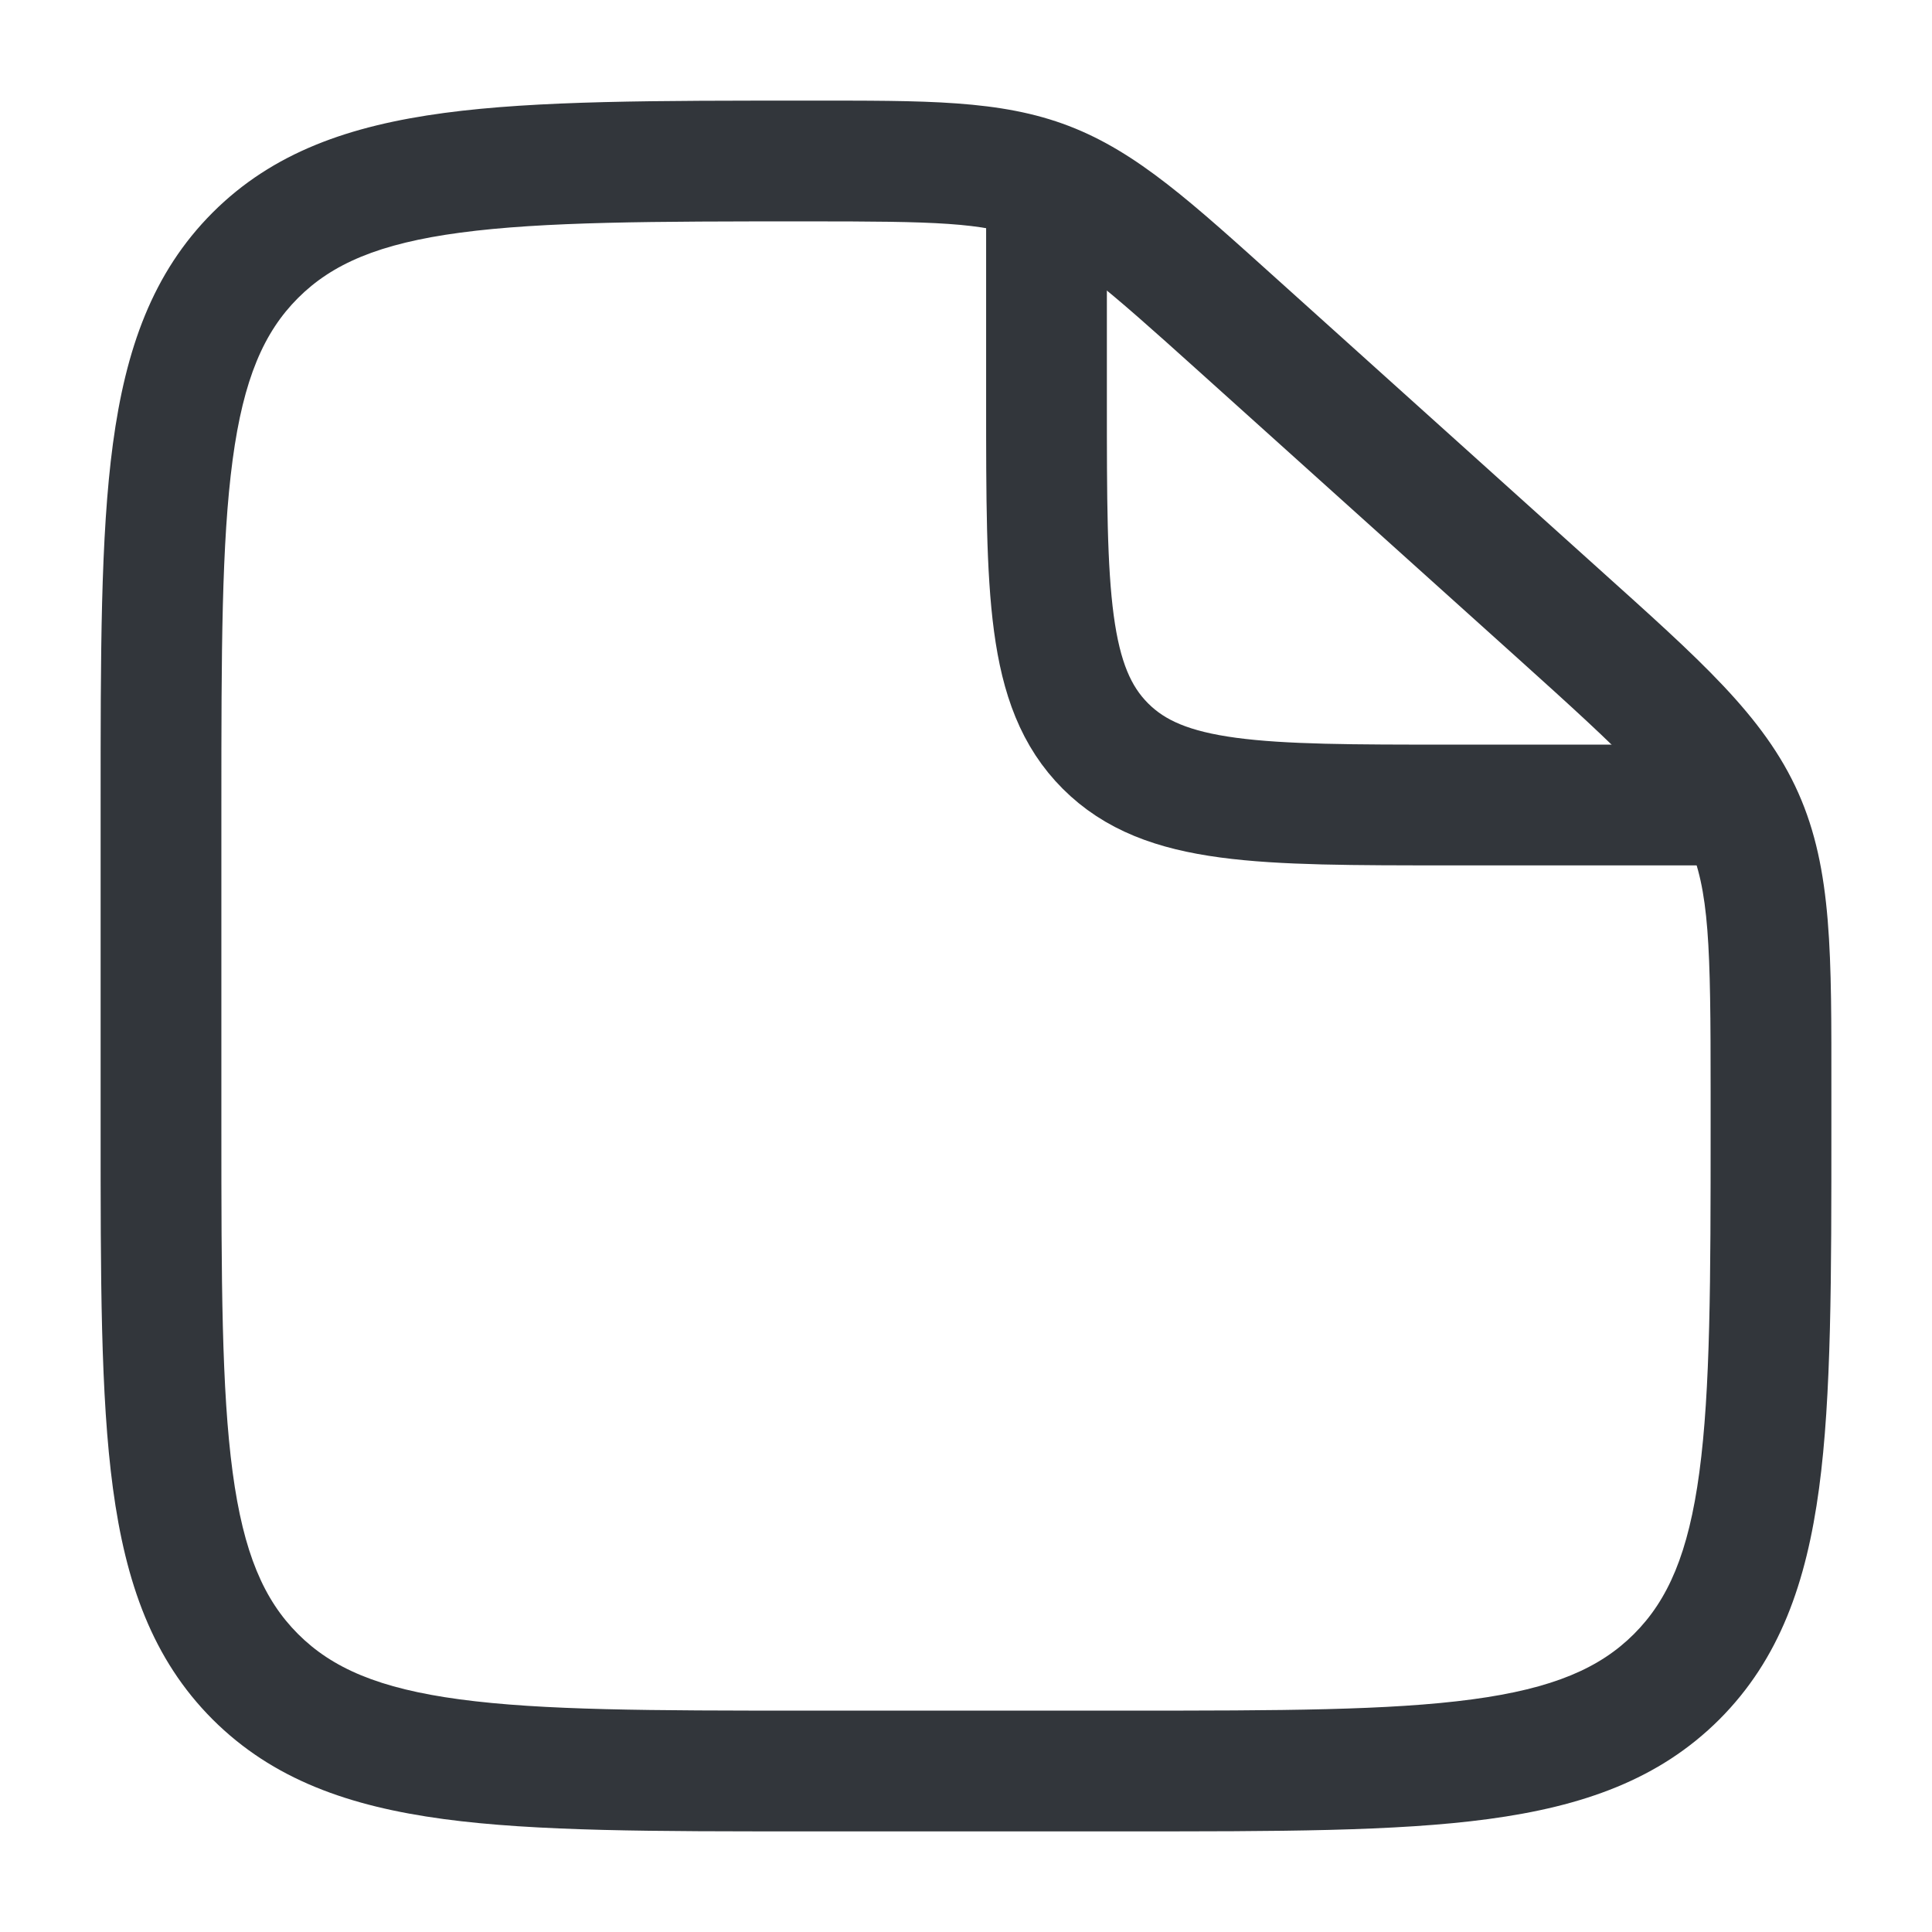 <!DOCTYPE svg PUBLIC "-//W3C//DTD SVG 1.1//EN" "http://www.w3.org/Graphics/SVG/1.1/DTD/svg11.dtd">
<!-- Uploaded to: SVG Repo, www.svgrepo.com, Transformed by: SVG Repo Mixer Tools -->
<svg width="800px" height="800px" viewBox="0 0 24 24" fill="none" xmlns="http://www.w3.org/2000/svg">
<g id="SVGRepo_bgCarrier" stroke-width="0"/>
<g id="SVGRepo_tracerCarrier" stroke-linecap="round" stroke-linejoin="round"/>
<g id="SVGRepo_iconCarrier"> <path d="M15.393 4.054L14.891 4.611L15.393 4.054ZM19.352 7.617L18.85 8.174L19.352 7.617ZM21.654 10.154L20.969 10.459V10.459L21.654 10.154ZM3.172 20.828L3.702 20.298H3.702L3.172 20.828ZM20.828 20.828L20.298 20.298L20.298 20.298L20.828 20.828ZM14 21.25H10V22.75H14V21.25ZM2.75 14V10H1.25V14H2.75ZM21.25 13.563V14H22.75V13.563H21.25ZM14.891 4.611L18.85 8.174L19.853 7.059L15.895 3.496L14.891 4.611ZM22.75 13.563C22.75 11.874 22.765 10.806 22.339 9.849L20.969 10.459C21.235 11.056 21.25 11.742 21.25 13.563H22.75ZM18.85 8.174C20.203 9.392 20.703 9.862 20.969 10.459L22.339 9.849C21.913 8.892 21.108 8.189 19.853 7.059L18.85 8.174ZM10.03 2.75C11.612 2.75 12.209 2.762 12.741 2.966L13.278 1.565C12.426 1.238 11.498 1.25 10.03 1.25V2.75ZM15.895 3.496C14.809 2.519 14.13 1.892 13.278 1.565L12.741 2.966C13.273 3.17 13.722 3.558 14.891 4.611L15.895 3.496ZM10 21.25C8.093 21.25 6.739 21.248 5.711 21.11C4.705 20.975 4.125 20.721 3.702 20.298L2.641 21.359C3.39 22.107 4.339 22.439 5.511 22.597C6.662 22.752 8.136 22.75 10 22.75V21.25ZM1.25 14C1.25 15.864 1.248 17.338 1.403 18.489C1.561 19.661 1.893 20.61 2.641 21.359L3.702 20.298C3.279 19.875 3.025 19.295 2.89 18.289C2.752 17.262 2.75 15.907 2.75 14H1.25ZM14 22.75C15.864 22.75 17.338 22.752 18.489 22.597C19.661 22.439 20.61 22.107 21.359 21.359L20.298 20.298C19.875 20.721 19.295 20.975 18.289 21.11C17.262 21.248 15.907 21.25 14 21.25V22.75ZM21.25 14C21.25 15.907 21.248 17.262 21.11 18.289C20.975 19.295 20.721 19.875 20.298 20.298L21.359 21.359C22.107 20.61 22.439 19.661 22.597 18.489C22.752 17.338 22.75 15.864 22.75 14H21.25ZM2.75 10C2.75 8.093 2.752 6.739 2.89 5.711C3.025 4.705 3.279 4.125 3.702 3.702L2.641 2.641C1.893 3.39 1.561 4.339 1.403 5.511C1.248 6.662 1.25 8.136 1.25 10H2.75ZM10.03 1.25C8.155 1.25 6.674 1.248 5.519 1.403C4.342 1.561 3.39 1.892 2.641 2.641L3.702 3.702C4.125 3.279 4.706 3.025 5.718 2.89C6.751 2.752 8.113 2.75 10.03 2.75V1.25Z" fill="#32363B"/> <path d="M13 2.5V5C13 7.357 13 8.536 13.732 9.268C14.464 10 15.643 10 18 10H22" stroke="#32363B" stroke-width="1.5"/> </g>
</svg>